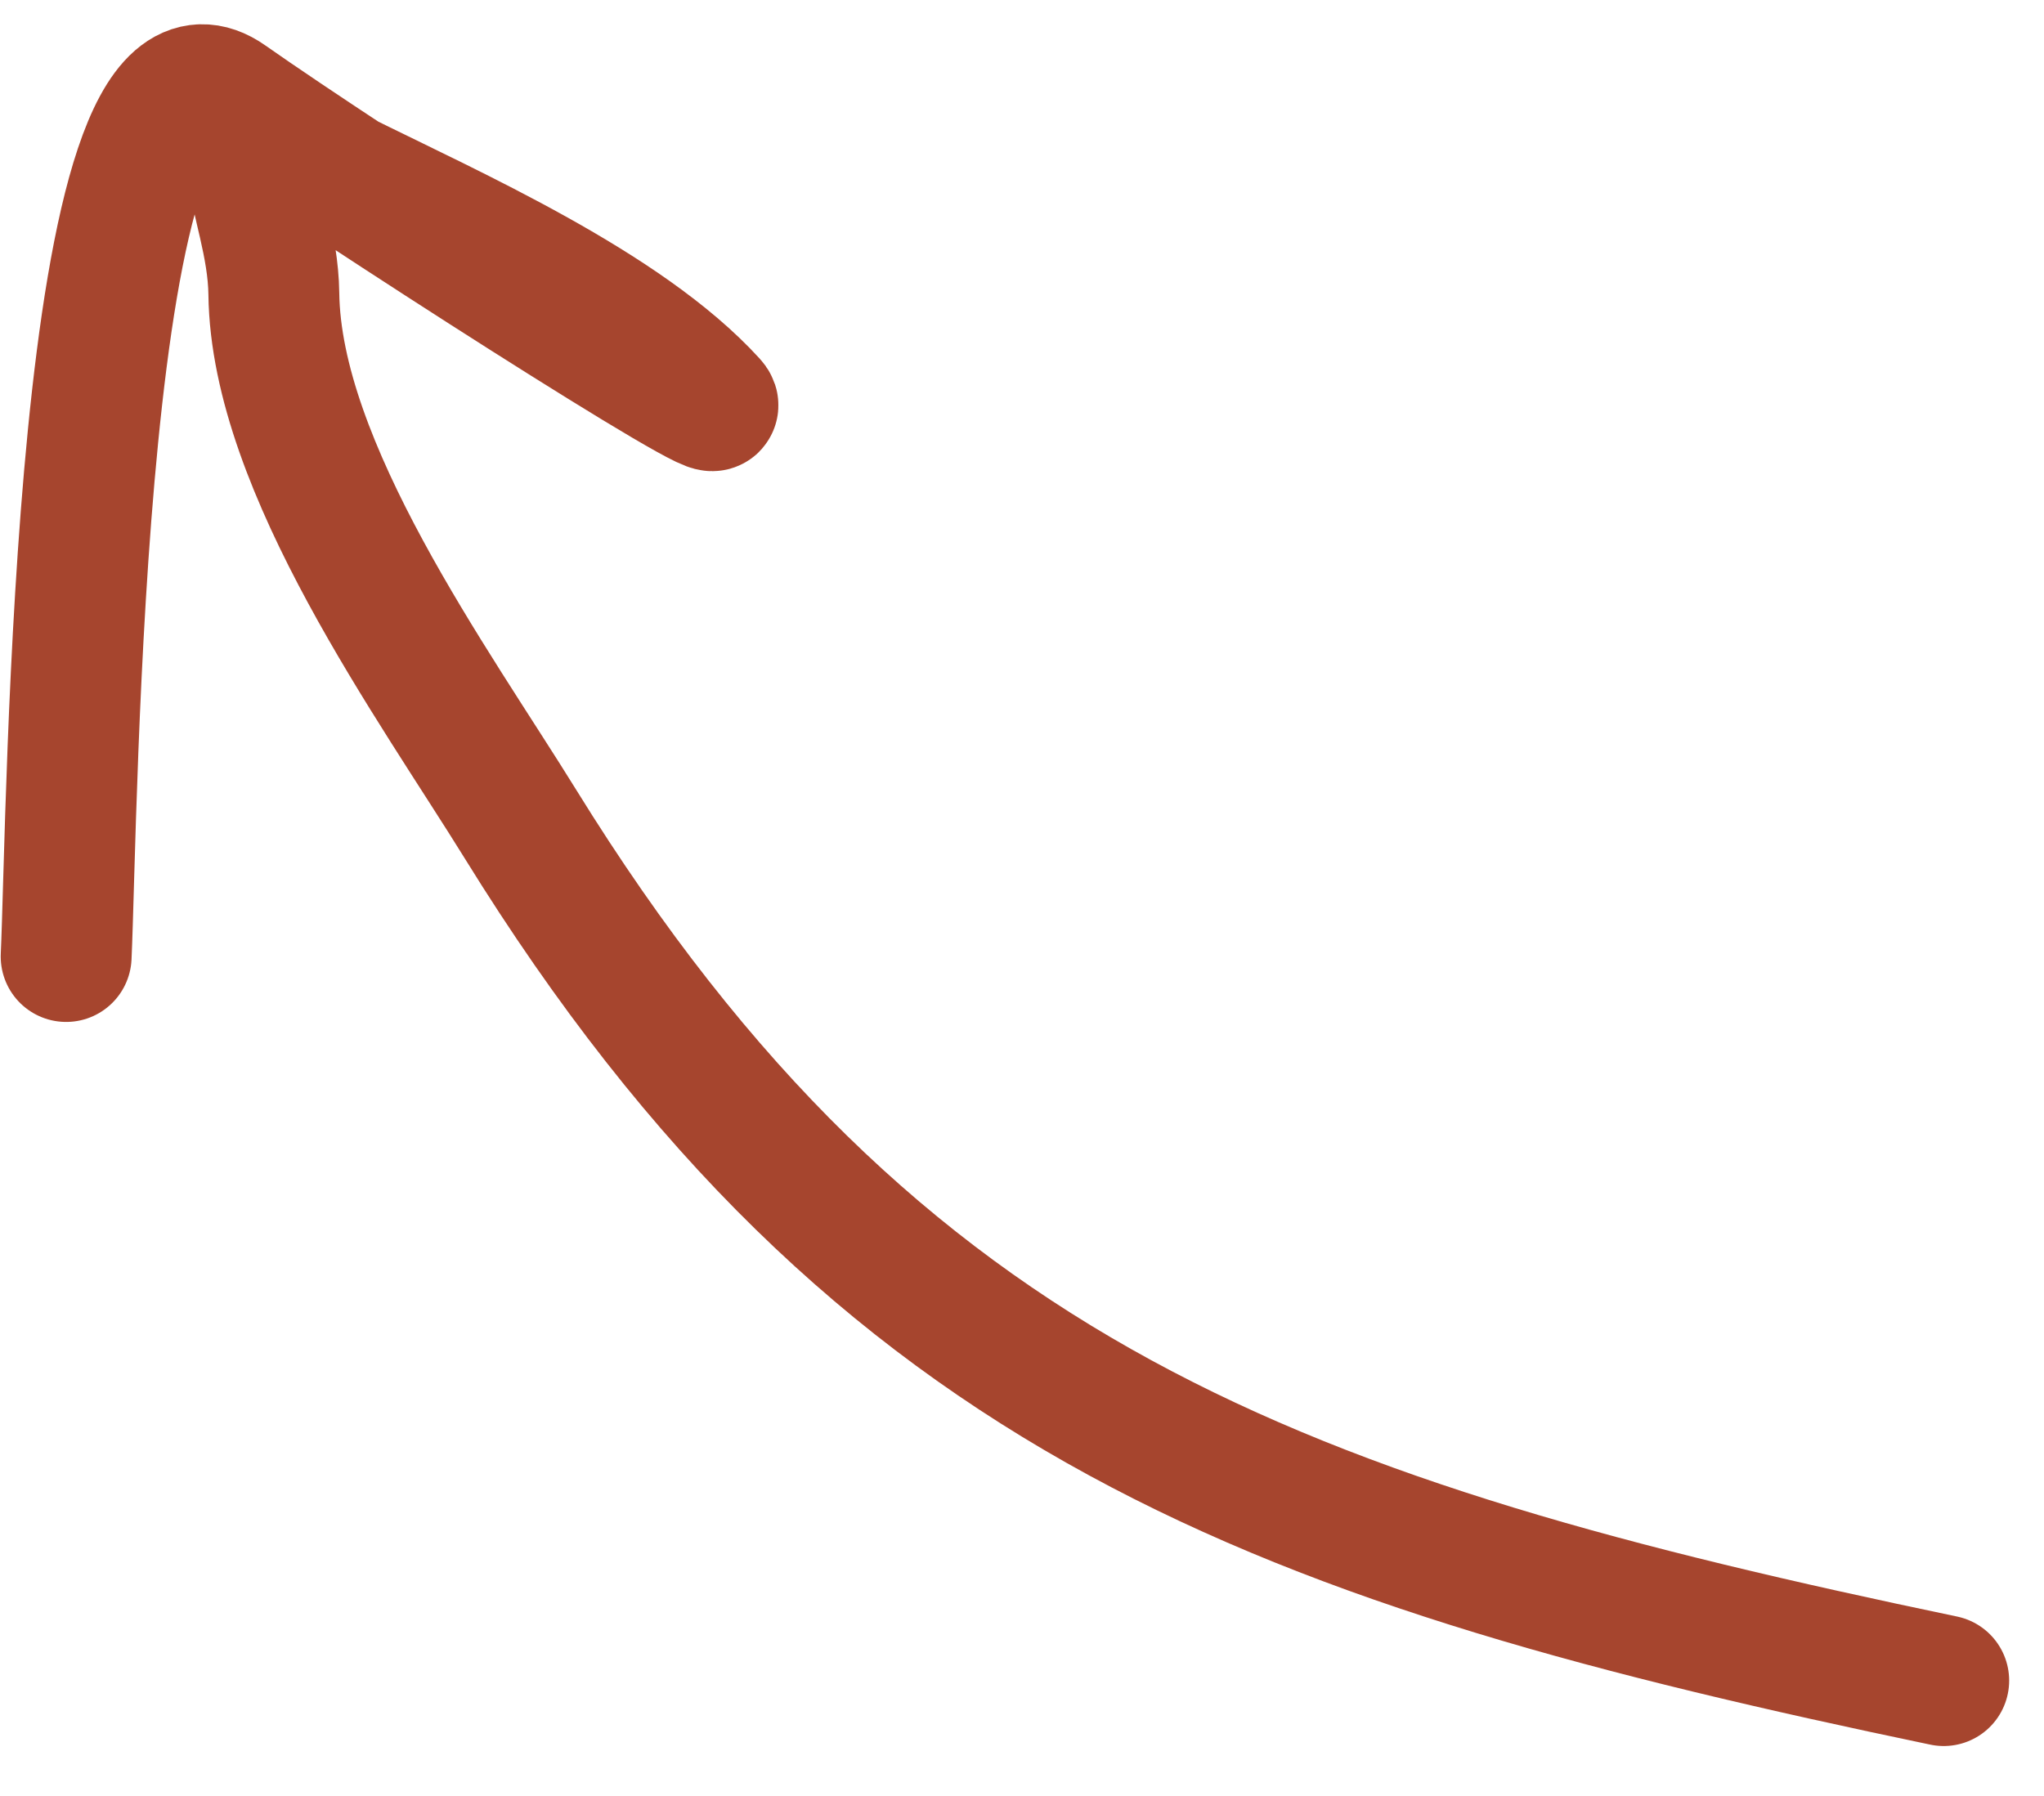 <svg width="33" height="29" viewBox="0 0 33 29" fill="none" xmlns="http://www.w3.org/2000/svg">
<path d="M31.381 27.137C20.782 24.923 14.171 22.638 8.405 13.31C7.005 11.046 4.456 7.554 4.421 4.744C4.402 3.149 3.23 1.716 5.463 2.824C7.302 3.738 10.079 4.961 11.482 6.5C11.989 7.057 5.577 2.935 3.678 1.599C1.251 -0.109 1.172 13.206 1.068 15.445" stroke="#A6452E" stroke-width="2.113" stroke-linecap="round"/>
</svg>
